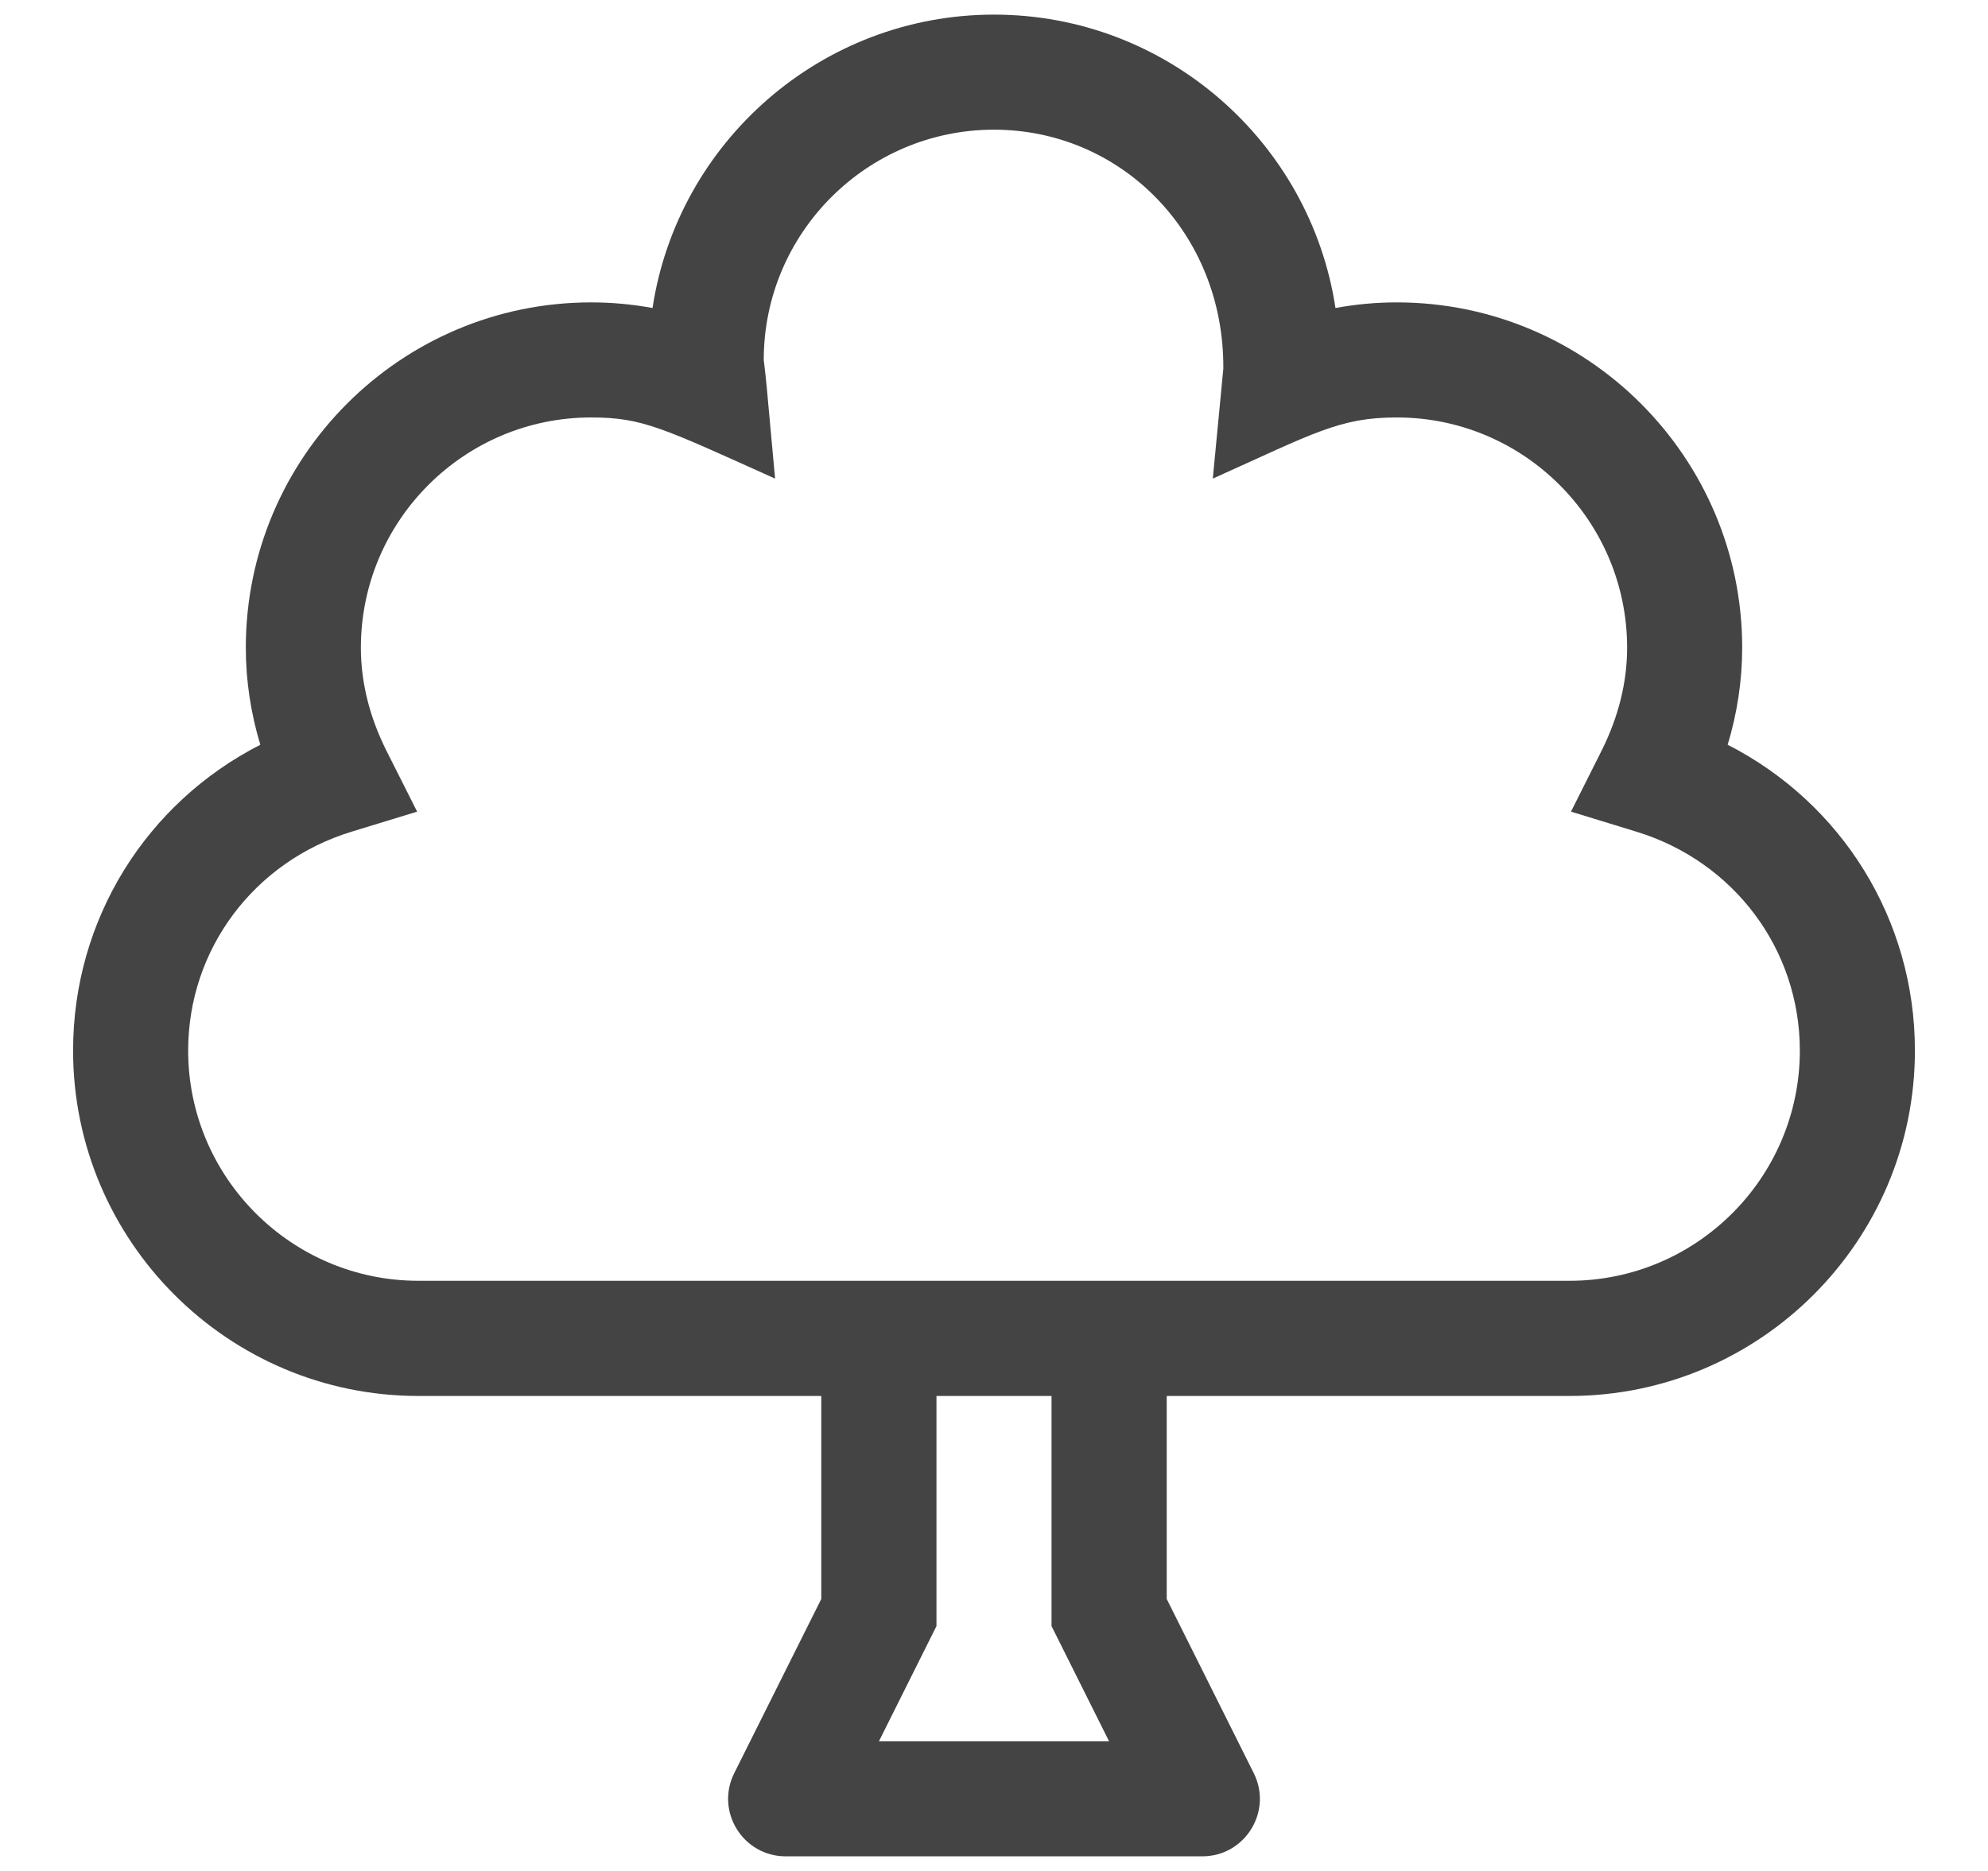 <svg width="17" height="16" viewBox="0 0 17 16" fill="none" xmlns="http://www.w3.org/2000/svg">
<g id="icon">
<path id="Vector" d="M14.774 6.369C14.856 6.096 14.898 5.819 14.898 5.539C14.898 3.911 13.574 2.586 11.945 2.586C11.768 2.586 11.593 2.602 11.42 2.634C11.205 1.216 9.977 0.125 8.5 0.125C7.023 0.125 5.795 1.216 5.58 2.634C5.407 2.602 5.231 2.586 5.055 2.586C3.426 2.586 2.102 3.911 2.102 5.539C2.102 5.819 2.144 6.096 2.226 6.369C1.251 6.867 0.625 7.862 0.625 8.984C0.625 10.613 1.95 11.938 3.578 11.938H7.023V13.674L6.279 15.163C6.115 15.49 6.353 15.875 6.719 15.875H10.281C10.647 15.875 10.885 15.49 10.721 15.163L9.977 13.674V11.938H13.422C15.05 11.938 16.375 10.613 16.375 8.984C16.375 7.862 15.749 6.867 14.774 6.369ZM7.516 14.891L8.008 13.906V11.938H8.992V13.906L9.484 14.891H7.516ZM13.422 10.953H3.578C2.493 10.953 1.609 10.07 1.609 8.984C1.609 8.119 2.172 7.367 3.008 7.112L3.567 6.941L3.304 6.419C3.16 6.131 3.086 5.835 3.086 5.539C3.086 4.453 3.969 3.57 5.055 3.57C5.496 3.57 5.668 3.661 6.628 4.093C6.539 3.118 6.558 3.311 6.531 3.078C6.531 1.992 7.415 1.109 8.5 1.109C9.585 1.109 10.469 1.992 10.461 3.153L10.371 4.093C11.24 3.702 11.456 3.57 11.945 3.57C13.031 3.57 13.914 4.453 13.914 5.539C13.914 5.835 13.84 6.131 13.696 6.419L13.434 6.941L13.992 7.112C14.828 7.367 15.391 8.119 15.391 8.984C15.391 10.07 14.507 10.953 13.422 10.953Z" fill="#444444"/>
</g>
</svg>
